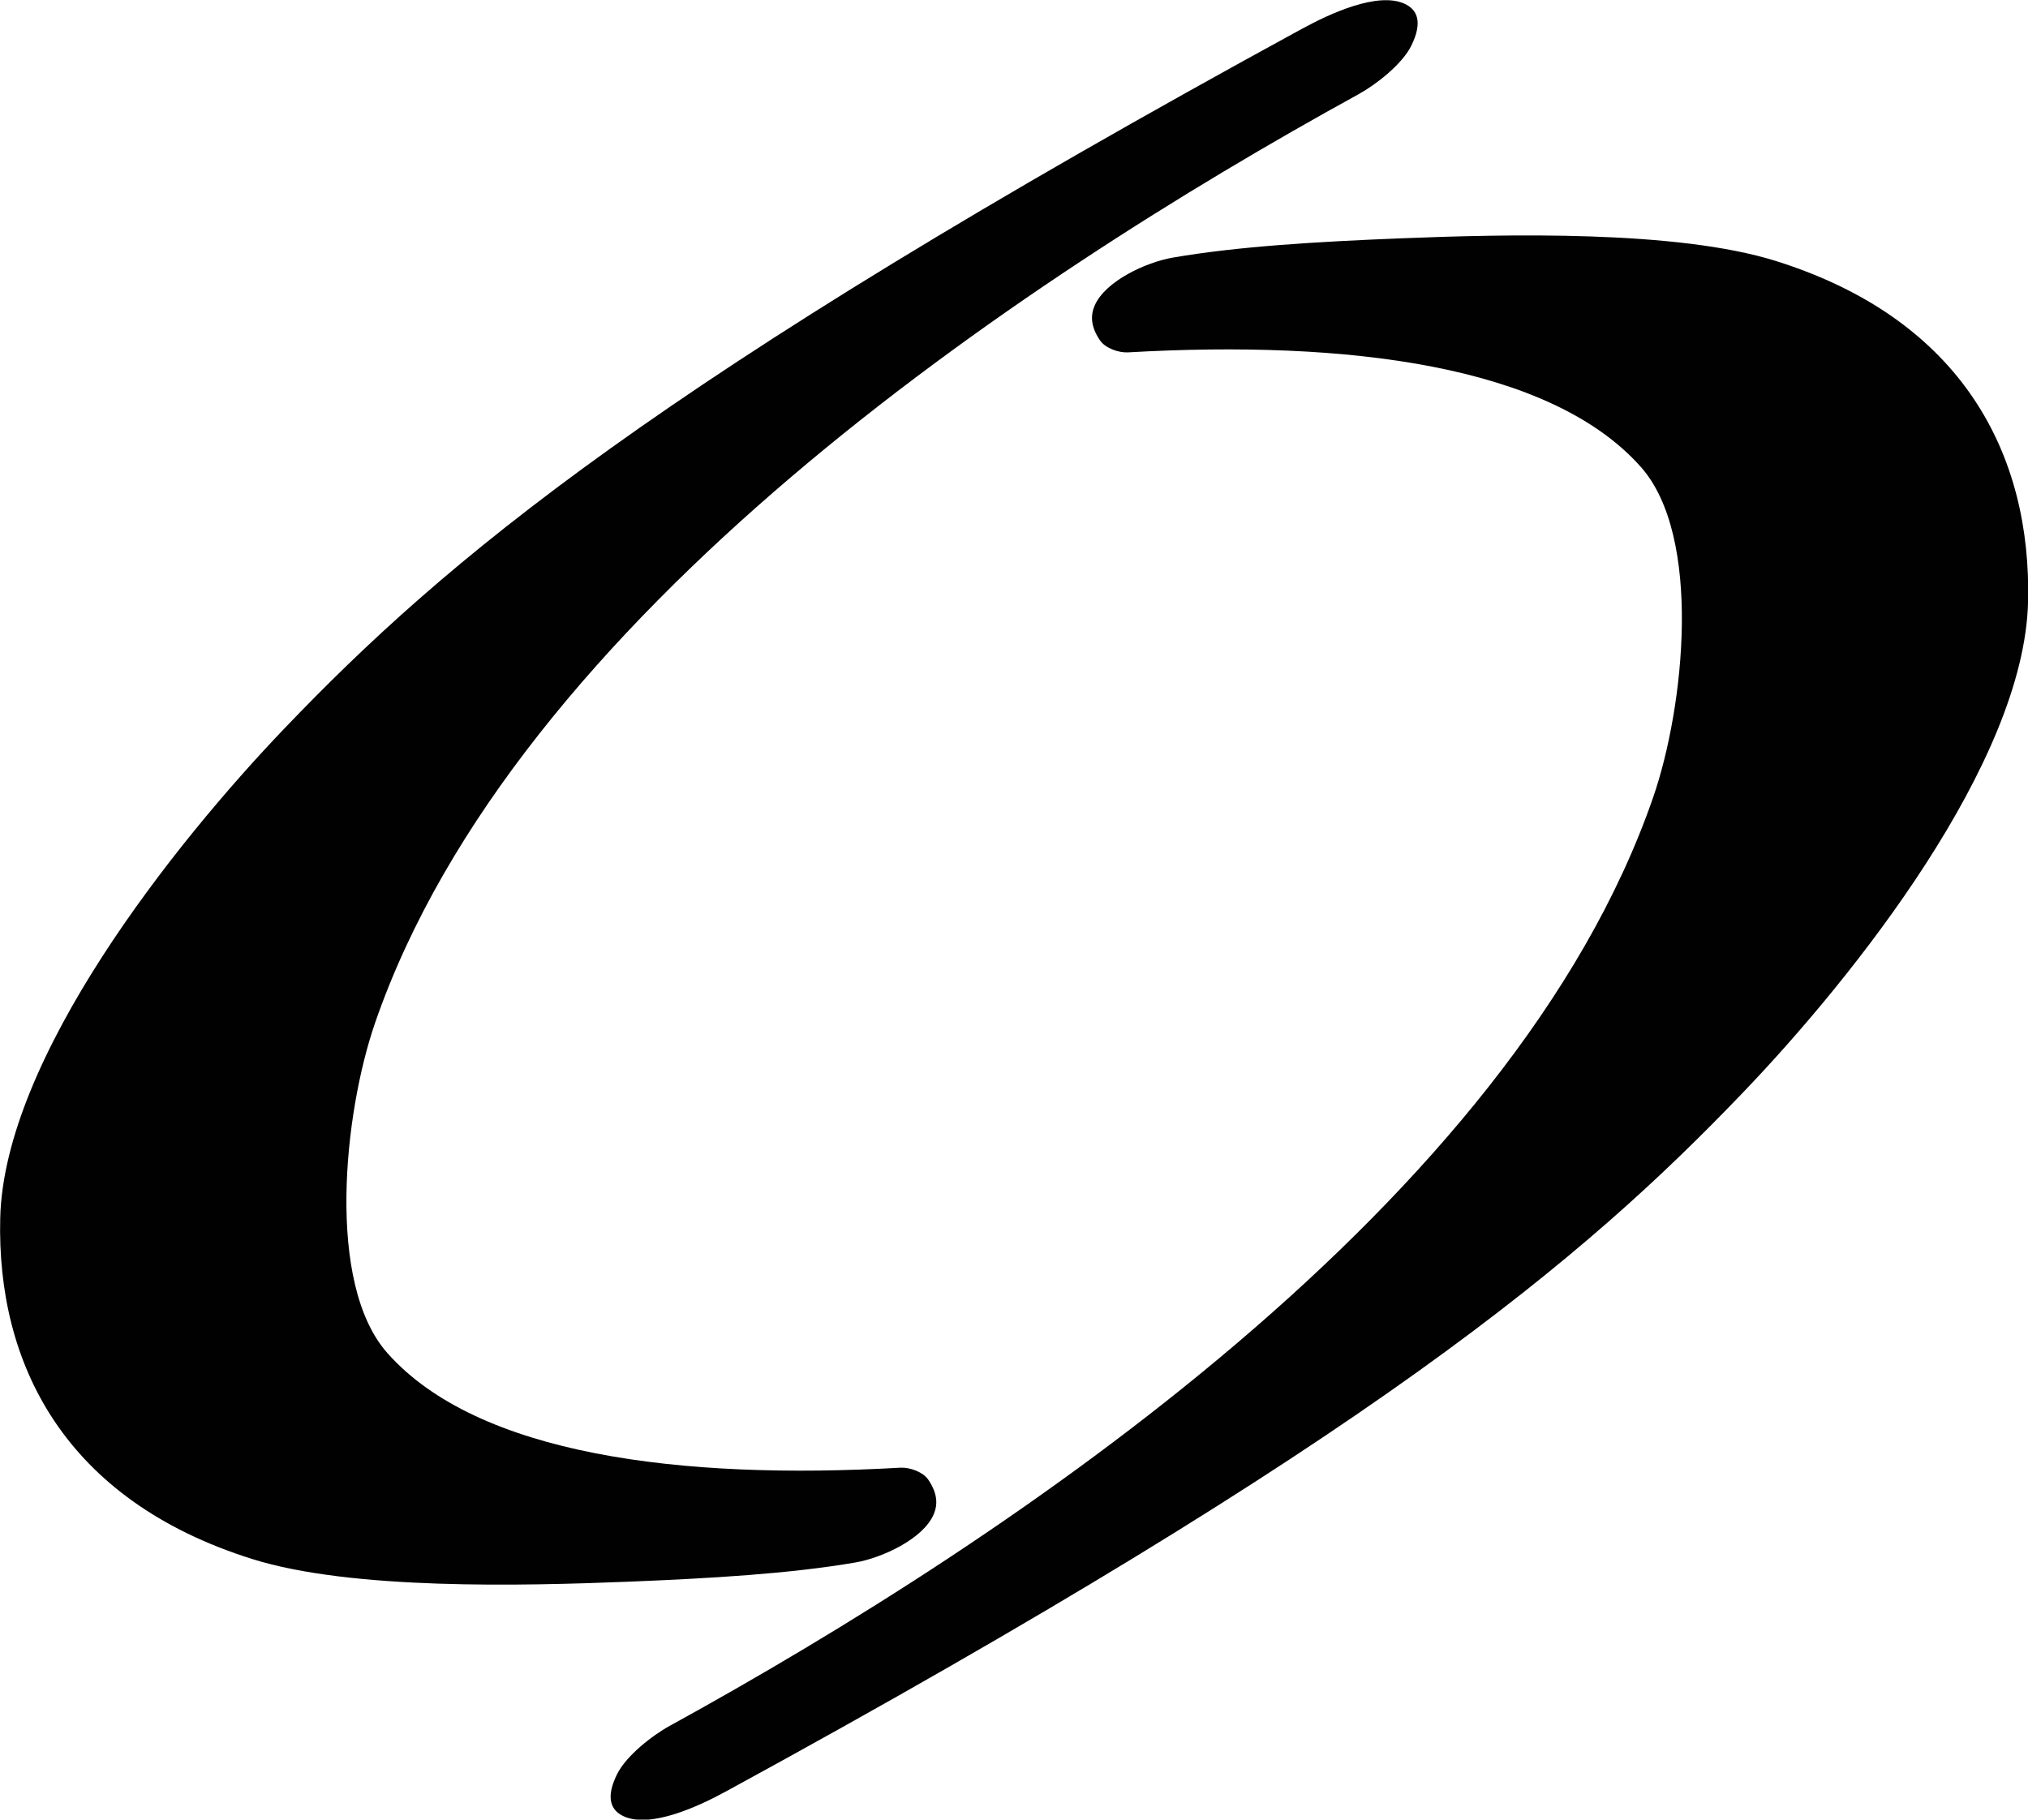 <svg xmlns="http://www.w3.org/2000/svg" xml:space="preserve" id="svg1" version="1.1" viewBox="0 0 119.95 107.645" height="107.645mm" width="119.95mm"><defs id="defs1"></defs><g transform="translate(-106.886,-439.051)" id="layer3"><rect y="417.874" x="91.861" height="150" width="150" id="rect15-5-4-9-2-0" style="fill:none;fill-opacity:1;stroke:none;stroke-width:0.174;stroke-dasharray:none;stroke-opacity:1"></rect><g style="fill:#010101;fill-opacity:1;stroke:none" transform="matrix(2.023,0,0,2.023,-0.007,223.703)" id="g15-98-0-4-2-4-8-9"><g style="fill:#010101;fill-opacity:1;stroke:none" transform="translate(51.64,35.823)" id="g16-5-8-1-8-4"><path transform="translate(-8.225,-149.073)" id="path11-3-0-1-4-9-0-2" d="m 47.507,220.533 c -18.939,10.328 -25.106,15.602 -29.746,20.446 -3.272,3.416 -8.219,9.664 -8.331,14.345 -0.102,4.25 1.866,8.241 7.376,9.968 2.902,0.909 7.908,0.783 10.955,0.662 2.433,-0.097 4.779,-0.236 6.675,-0.564 0.776,-0.134 1.974,-0.684 2.285,-1.404 0.122,-0.283 0.12,-0.612 -0.159,-1.019 -0.155,-0.226 -0.544,-0.364 -0.819,-0.348 -6.415,0.367 -12.354,-0.374 -14.994,-3.353 -1.801,-2.033 -1.27,-7.018 -0.359,-9.655 4.088,-11.84 18.745,-21.657 28.752,-27.155 0.523,-0.287 1.279,-0.883 1.543,-1.417 0.35,-0.71 0.166,-1.065 -0.197,-1.23 -0.792,-0.361 -2.205,0.301 -2.98,0.724 z" style="fill:#010101;fill-opacity:1;stroke:none;stroke-width:0.239;stroke-dasharray:none;stroke-opacity:1"></path><path transform="rotate(180,34.962,171.775)" id="path11-5-7-0-1-4-6-7-4" d="m 47.507,220.533 c -18.939,10.328 -25.106,15.602 -29.746,20.446 -3.272,3.416 -8.219,9.664 -8.331,14.345 -0.102,4.25 1.866,8.241 7.376,9.968 2.902,0.909 7.908,0.783 10.955,0.662 2.433,-0.097 4.779,-0.236 6.675,-0.564 0.776,-0.134 1.974,-0.684 2.285,-1.404 0.122,-0.283 0.12,-0.612 -0.159,-1.019 -0.155,-0.226 -0.544,-0.364 -0.819,-0.348 -6.415,0.367 -12.354,-0.374 -14.994,-3.353 -1.801,-2.033 -1.27,-7.018 -0.359,-9.655 4.088,-11.84 18.745,-21.657 28.752,-27.155 0.523,-0.287 1.279,-0.883 1.543,-1.417 0.35,-0.71 0.166,-1.065 -0.197,-1.23 -0.792,-0.361 -2.205,0.301 -2.98,0.724 z" style="fill:#010101;fill-opacity:1;stroke:none;stroke-width:0.239;stroke-dasharray:none;stroke-opacity:1"></path></g></g></g></svg>
